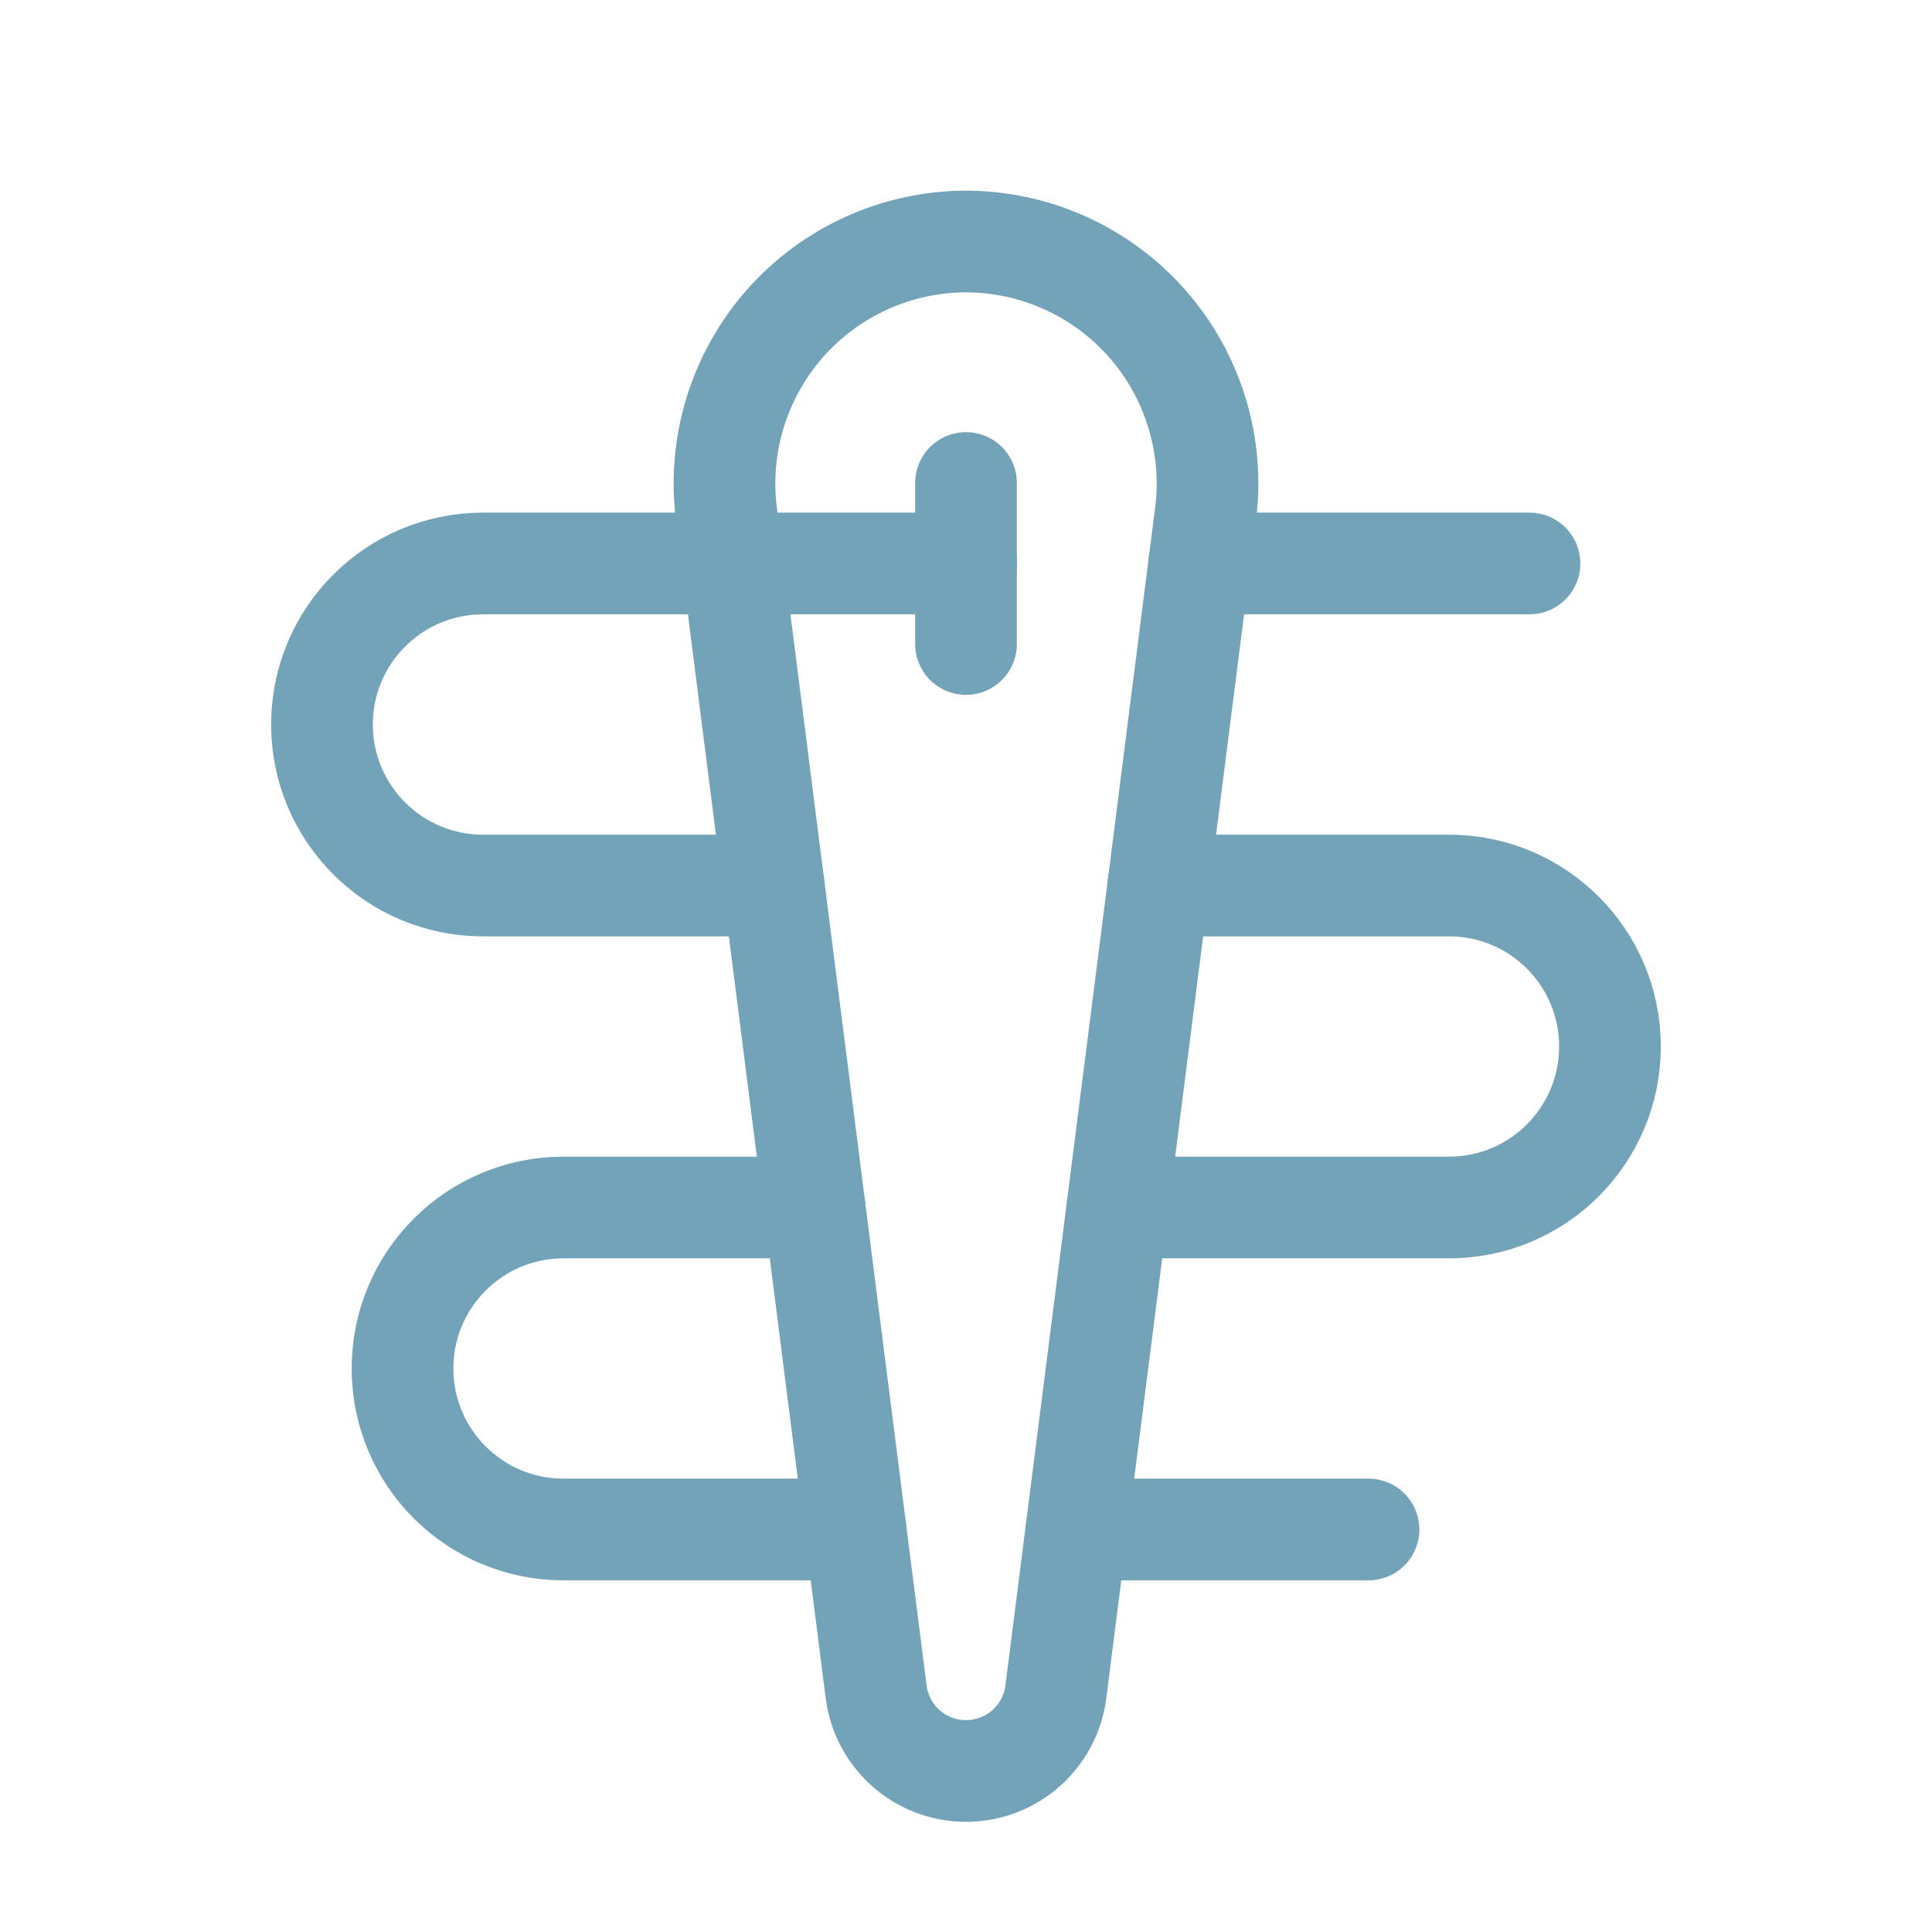 <svg width="38" height="38" viewBox="0 0 38 38" fill="none" xmlns="http://www.w3.org/2000/svg">
<path d="M19 9.5V12.667" stroke="#73A3B9" stroke-width="2" stroke-linecap="round" stroke-linejoin="round"/>
<path d="M19 11.083H9.5C7.751 11.083 6.333 12.501 6.333 14.25V14.25C6.333 15.999 7.751 17.417 9.5 17.417H15.217" stroke="#73A3B9" stroke-width="2" stroke-linecap="round" stroke-linejoin="round"/>
<path d="M21.978 23.75H28.5C30.249 23.75 31.666 22.332 31.666 20.583V20.583C31.666 18.834 30.249 17.417 28.5 17.417H22.783" stroke="#73A3B9" stroke-width="2" stroke-linecap="round" stroke-linejoin="round"/>
<path d="M16.022 23.75H11.083C9.334 23.75 7.917 25.168 7.917 26.917V26.917C7.917 28.666 9.334 30.083 11.083 30.083H16.827" stroke="#73A3B9" stroke-width="2" stroke-linecap="round" stroke-linejoin="round"/>
<path d="M21.173 30.083H26.917" stroke="#73A3B9" stroke-width="2" stroke-linecap="round" stroke-linejoin="round"/>
<path d="M23.588 11.083H30.083" stroke="#73A3B9" stroke-width="2" stroke-linecap="round" stroke-linejoin="round"/>
<path fill-rule="evenodd" clip-rule="evenodd" d="M19 4.75V4.75C20.367 4.753 21.667 5.343 22.568 6.37C23.47 7.398 23.886 8.763 23.711 10.119L20.768 33.271C20.657 34.163 19.899 34.833 19 34.833C18.101 34.833 17.343 34.163 17.232 33.271L14.289 10.119C14.114 8.763 14.531 7.398 15.432 6.37C16.334 5.343 17.633 4.753 19 4.75Z" stroke="#73A3B9" stroke-width="2" stroke-linecap="round" stroke-linejoin="round"/>
</svg>
